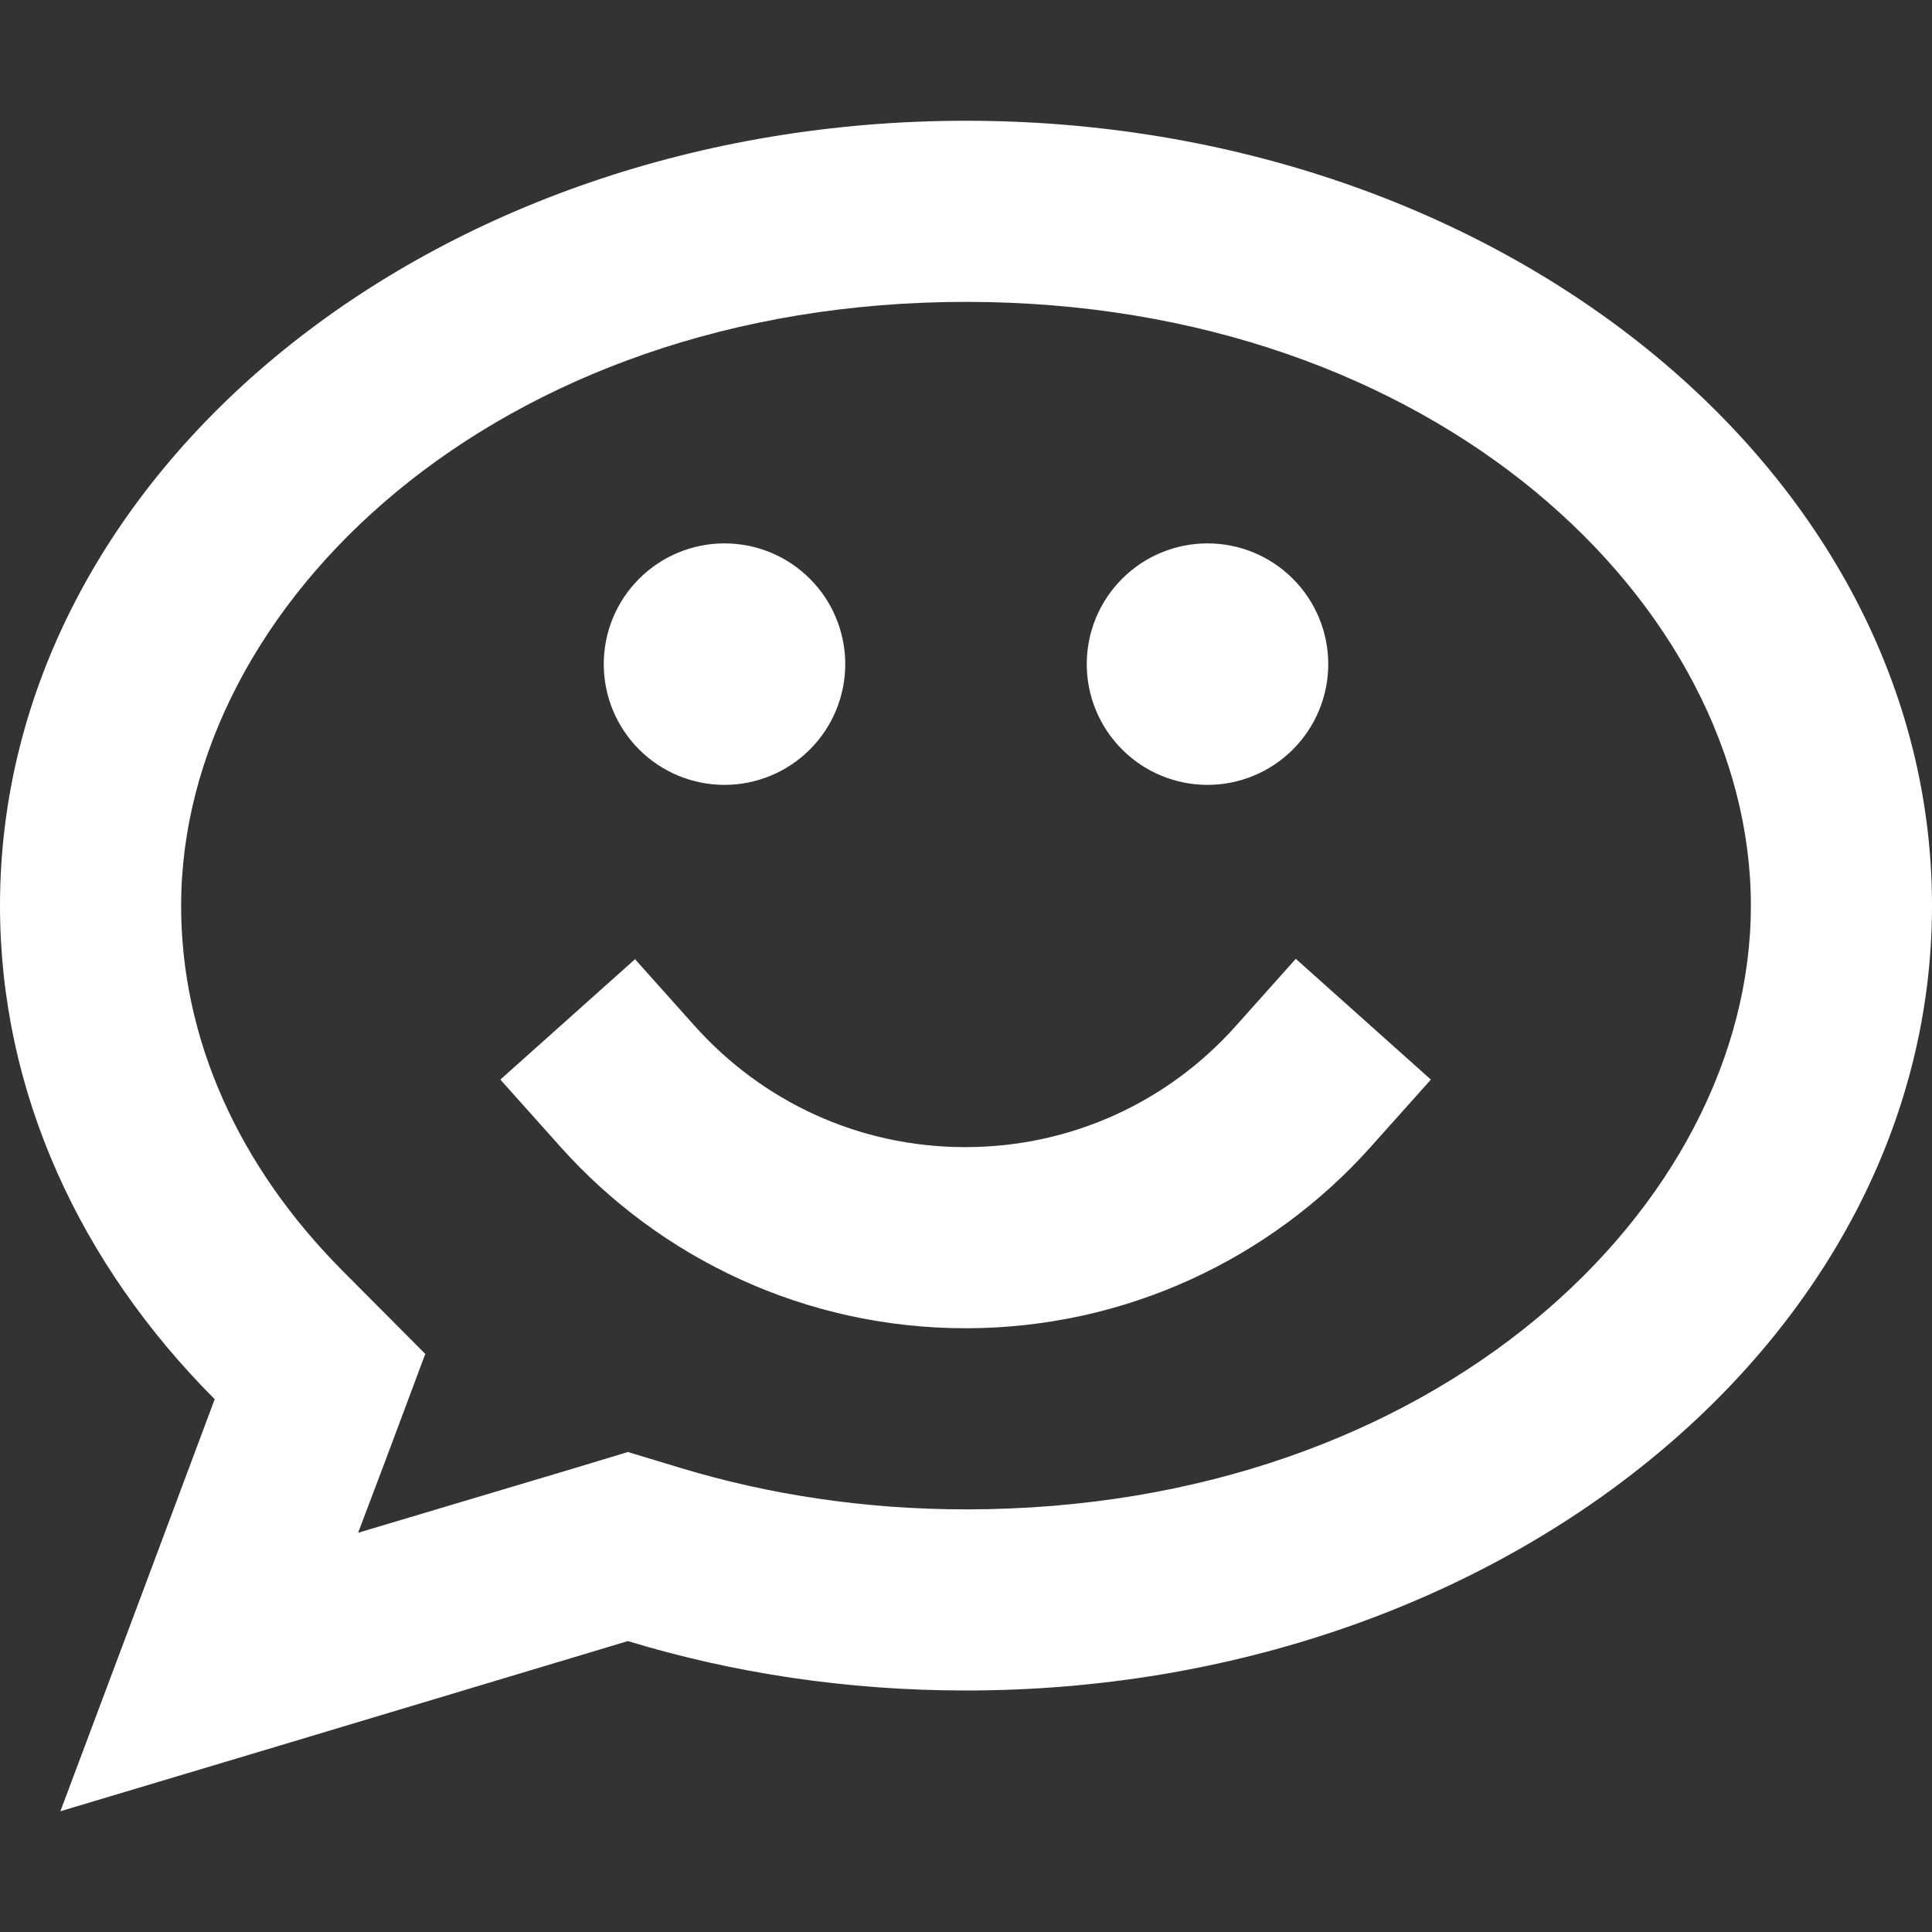 <svg width="48" height="48" viewBox="0 0 48 48" fill="none" xmlns="http://www.w3.org/2000/svg">
<rect x="0" y="0" width="48" height="48" fill="#333333" stroke="none"/>
<path d="M9.553 36.347L10.566 33.638L8.522 31.584C5.906 28.959 4.5 25.791 4.5 22.5C4.5 15.047 12.309 7.5 24 7.5C35.691 7.5 43.5 15.047 43.5 22.5C43.5 29.953 35.691 37.5 24 37.5C21.488 37.5 19.097 37.134 16.903 36.469L15.6 36.075L14.297 36.469L8.897 38.081L9.553 36.347ZM1.5 45L6.919 43.378L15.6 40.772C18.216 41.569 21.047 42 24 42C37.256 42 48 33.272 48 22.5C48 11.728 37.256 3 24 3C10.744 3 0 11.728 0 22.5C0 27.15 1.997 31.416 5.334 34.763L3.487 39.703L1.5 45ZM18 19.5C18.796 19.5 19.559 19.184 20.121 18.621C20.684 18.059 21 17.296 21 16.5C21 15.704 20.684 14.941 20.121 14.379C19.559 13.816 18.796 13.5 18 13.5C17.204 13.5 16.441 13.816 15.879 14.379C15.316 14.941 15 15.704 15 16.5C15 17.296 15.316 18.059 15.879 18.621C16.441 19.184 17.204 19.5 18 19.5ZM30 19.5C30.796 19.5 31.559 19.184 32.121 18.621C32.684 18.059 33 17.296 33 16.5C33 15.704 32.684 14.941 32.121 14.379C31.559 13.816 30.796 13.5 30 13.5C29.204 13.5 28.441 13.816 27.879 14.379C27.316 14.941 27 15.704 27 16.5C27 17.296 27.316 18.059 27.879 18.621C28.441 19.184 29.204 19.5 30 19.5ZM15.787 23.822L12.431 26.822L13.931 28.5C16.397 31.256 19.997 33 23.991 33C27.984 33 31.584 31.256 34.05 28.5L35.55 26.822L32.194 23.822L30.694 25.5C29.044 27.347 26.653 28.5 23.981 28.5C21.309 28.5 18.928 27.347 17.269 25.5L15.769 23.822H15.787Z" fill="white"/>
</svg>

